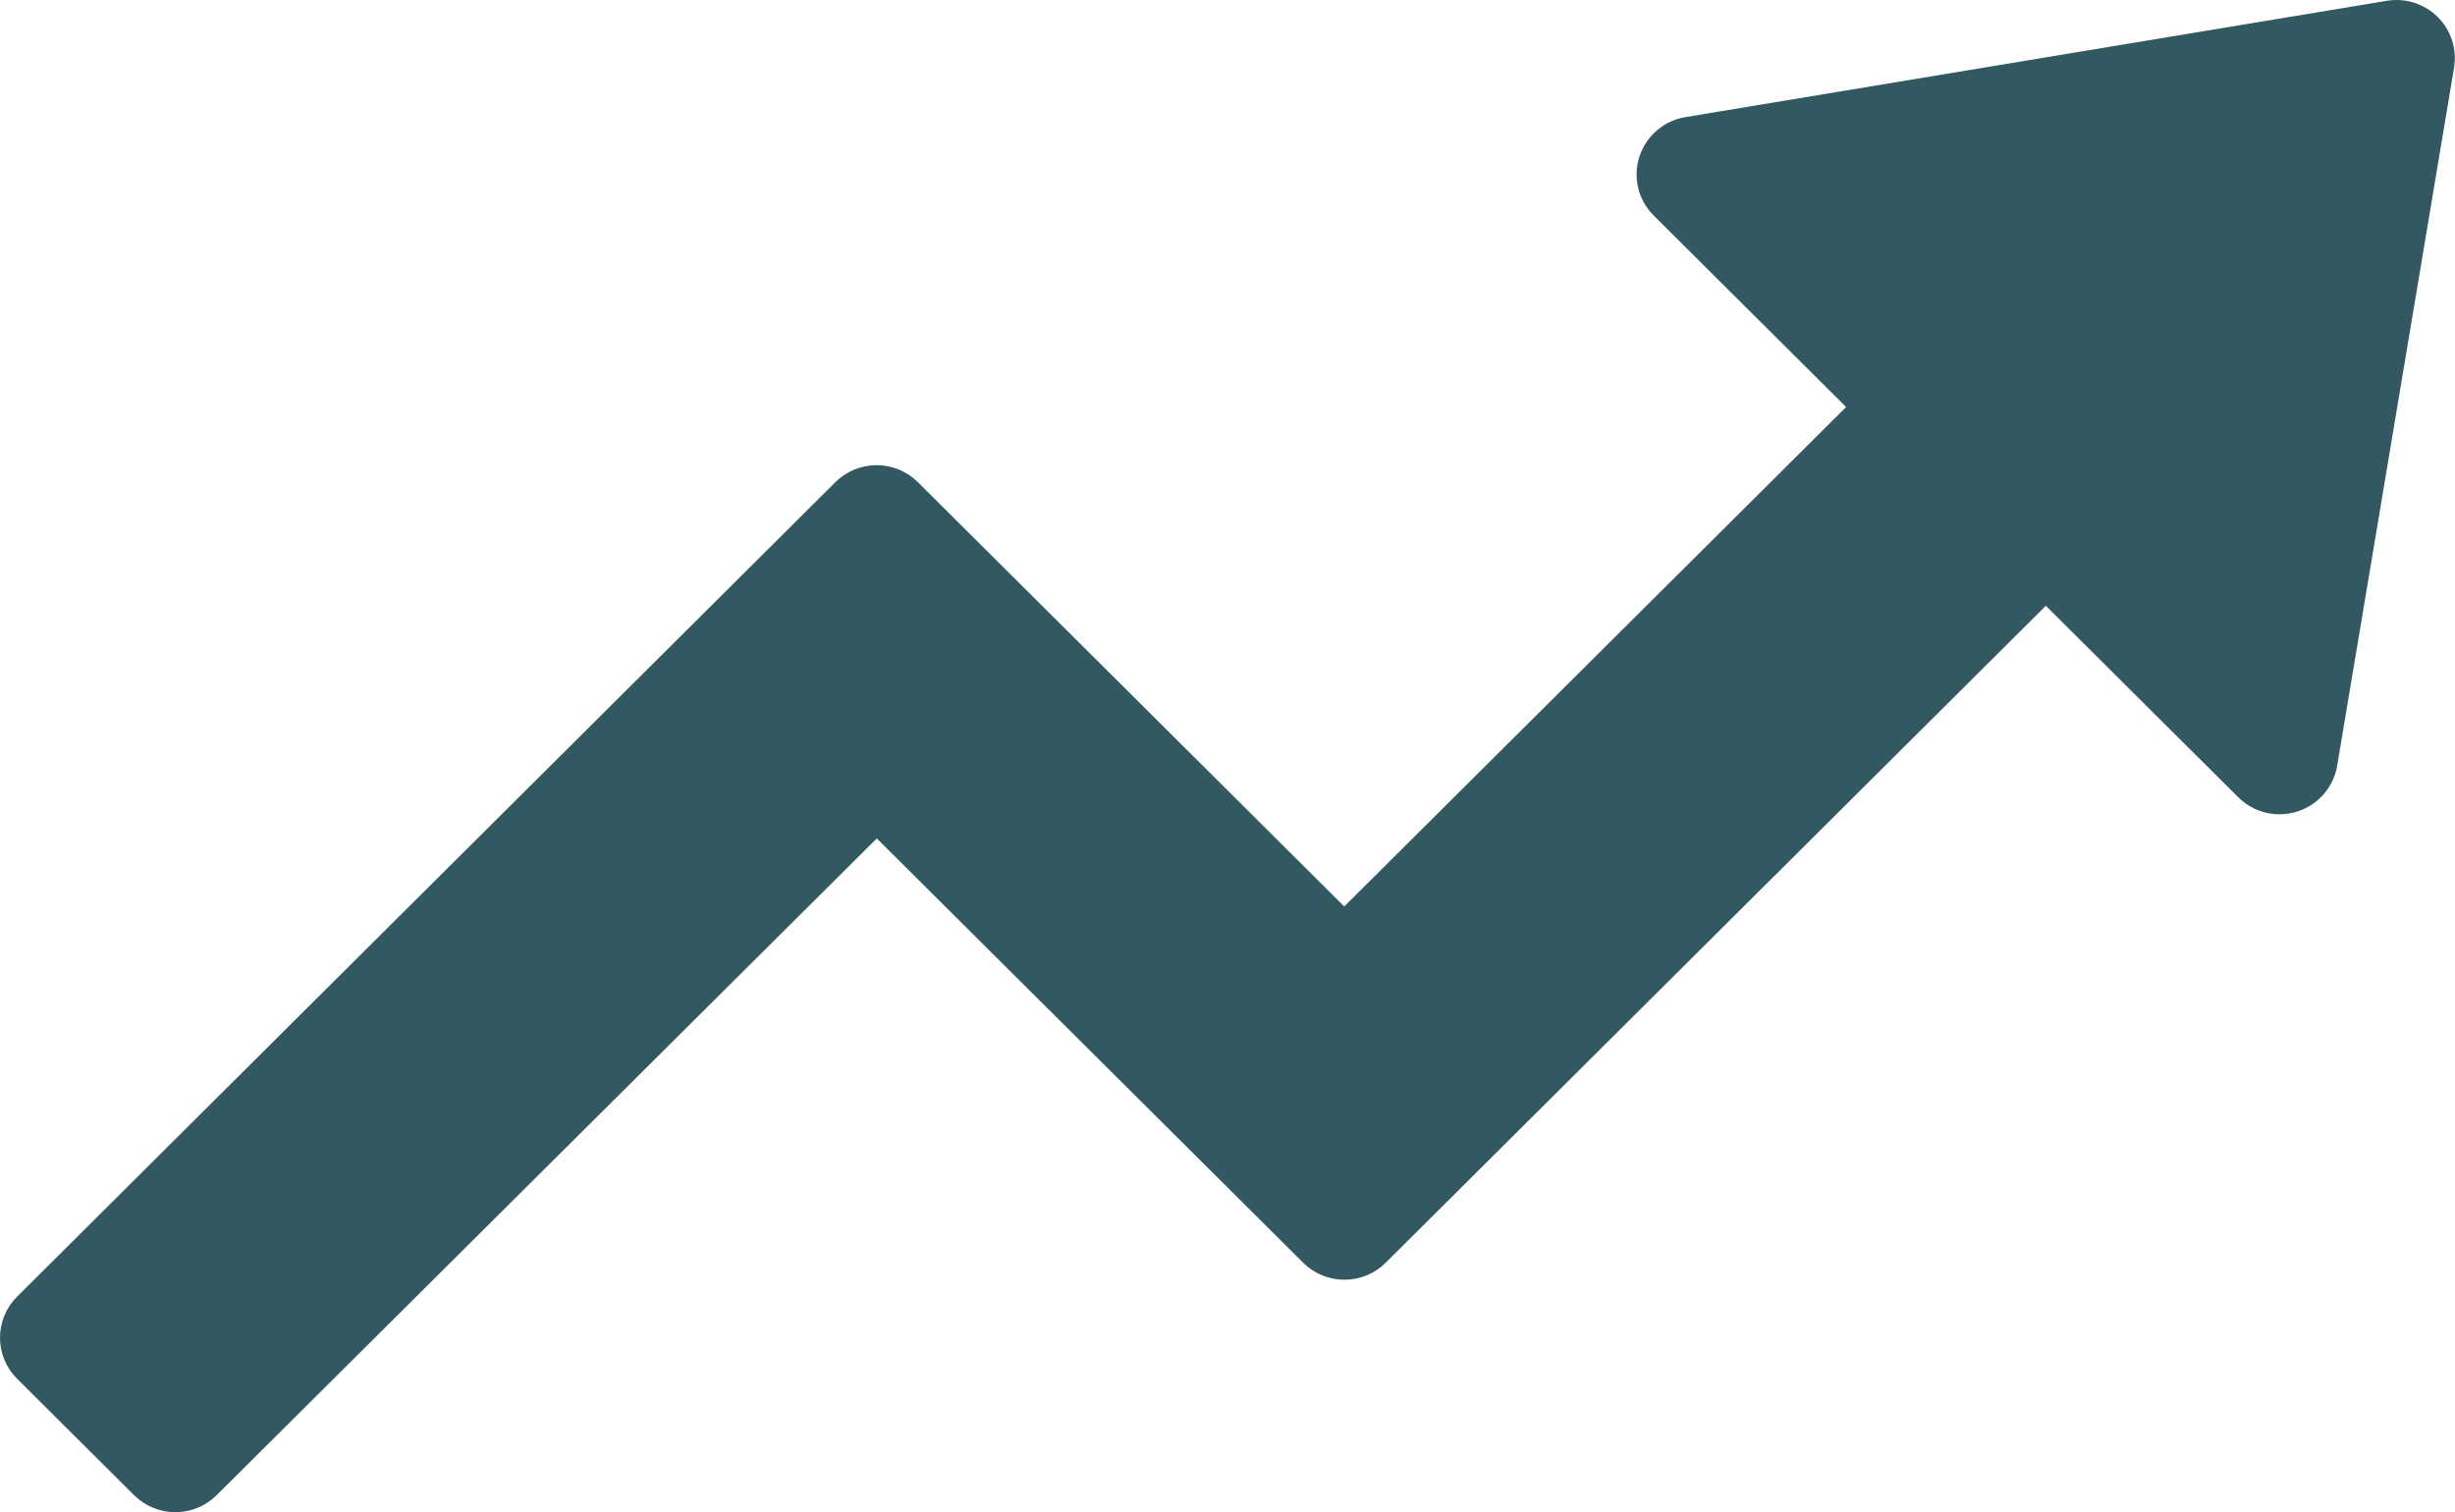<?xml version="1.0" encoding="UTF-8"?>
<svg xmlns="http://www.w3.org/2000/svg" width="99" height="61" viewBox="0 0 99 61" fill="none">
  <path fill-rule="evenodd" clip-rule="evenodd" d="M0.691 52.297L33.684 19.45C33.903 19.232 34.162 19.059 34.448 18.941C34.734 18.823 35.041 18.762 35.35 18.762C35.66 18.762 35.966 18.823 36.252 18.941C36.538 19.059 36.798 19.232 37.017 19.45L54.208 36.561L74.446 16.417L66.685 8.691C66.379 8.387 66.165 8.004 66.063 7.586C65.962 7.167 65.978 6.729 66.11 6.32C66.243 5.91 66.485 5.544 66.812 5.263C67.139 4.981 67.538 4.795 67.964 4.724L96.251 0.032C96.621 -0.029 97 -0.002 97.357 0.112C97.714 0.226 98.039 0.423 98.304 0.687C98.569 0.951 98.767 1.274 98.881 1.629C98.996 1.984 99.023 2.362 98.962 2.73L94.248 30.885C94.177 31.309 93.989 31.706 93.706 32.031C93.424 32.357 93.056 32.599 92.644 32.73C92.233 32.862 91.793 32.878 91.373 32.777C90.952 32.676 90.568 32.462 90.262 32.159L82.5 24.433L55.882 50.928C55.663 51.146 55.403 51.319 55.117 51.437C54.831 51.555 54.525 51.616 54.215 51.616C53.906 51.616 53.599 51.555 53.313 51.437C53.028 51.319 52.768 51.146 52.549 50.928L35.358 33.817L8.738 60.304C8.519 60.522 8.259 60.695 7.973 60.813C7.687 60.931 7.381 60.992 7.071 60.992C6.762 60.992 6.455 60.931 6.169 60.813C5.883 60.695 5.624 60.522 5.405 60.304L0.691 55.612C0.472 55.394 0.298 55.136 0.18 54.851C0.061 54.567 0 54.261 0 53.953C0 53.645 0.061 53.34 0.18 53.056C0.298 52.771 0.472 52.513 0.691 52.295V52.297Z" fill="#325961"></path>
</svg>
